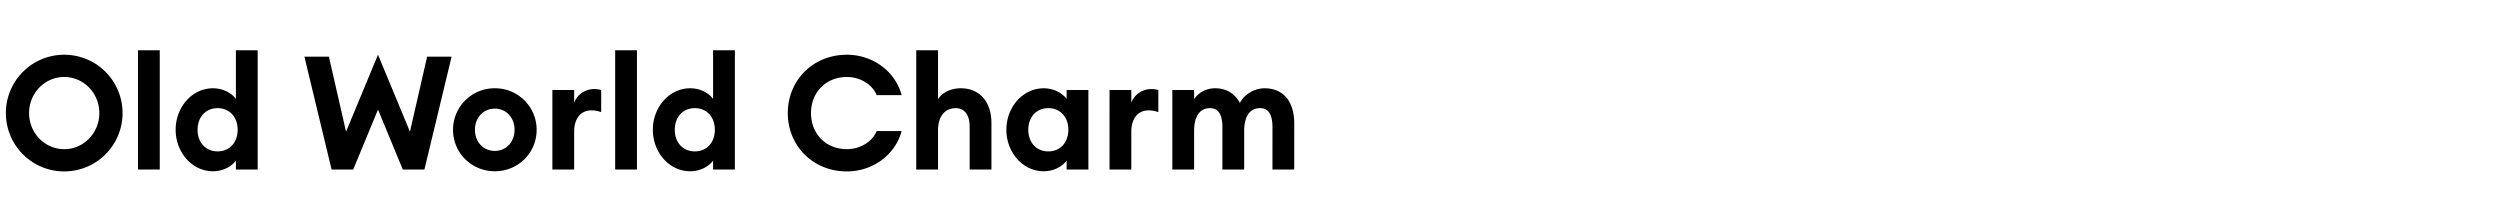 <svg width="173" height="15" viewBox="0 0 173 15" xmlns="http://www.w3.org/2000/svg"><path d="M4.444 10.322c-1.364 0-2.431-1.133-2.431-2.497 0-1.364 1.067-2.497 2.431-2.497s2.431 1.133 2.431 2.497c0 1.364-1.067 2.497-2.431 2.497zm0 1.54a4.033 4.033 0 004.037-4.037 4.033 4.033 0 00-4.037-4.037A4.033 4.033 0 00.407 7.825a4.033 4.033 0 004.037 4.037zm5.104-.132h1.507V3.48H9.548zm5.192.121c.759 0 1.331-.385 1.584-.737v.616h1.507V3.48h-1.507v3.366c-.253-.352-.825-.737-1.584-.737-1.463 0-2.585 1.32-2.585 2.871s1.122 2.871 2.585 2.871zm.319-1.375c-.836 0-1.386-.627-1.386-1.496s.55-1.496 1.386-1.496c.836 0 1.386.627 1.386 1.496s-.55 1.496-1.386 1.496zm12.815 1.254h1.496l1.881-7.81h-1.694l-1.188 5.192-2.211-5.324-2.211 5.324-1.188-5.192h-1.694l1.881 7.81h1.496l1.716-4.147zm6.369.121c1.595 0 2.893-1.254 2.893-2.871a2.87 2.87 0 00-2.893-2.871A2.87 2.87 0 0031.35 8.98c0 1.617 1.298 2.871 2.893 2.871zm0-1.408c-.792 0-1.375-.616-1.375-1.463 0-.847.583-1.463 1.375-1.463.781 0 1.364.616 1.364 1.463 0 .847-.583 1.463-1.364 1.463zm3.982 1.287h1.507V9.101c0-.913.473-1.463 1.188-1.463.253 0 .451.044.682.121V6.23a1.686 1.686 0 00-.506-.066c-.616 0-1.177.407-1.364.946v-.88h-1.507zm4.345 0h1.507V3.48H42.57zm5.192.121c.759 0 1.331-.385 1.584-.737v.616h1.507V3.48h-1.507v3.366c-.253-.352-.825-.737-1.584-.737-1.463 0-2.585 1.32-2.585 2.871s1.122 2.871 2.585 2.871zm.319-1.375c-.836 0-1.386-.627-1.386-1.496s.55-1.496 1.386-1.496c.836 0 1.386.627 1.386 1.496s-.55 1.496-1.386 1.496zm10.527 1.386c1.771 0 3.344-1.133 3.784-2.794h-1.727c-.319.781-1.188 1.254-2.057 1.254-1.496 0-2.486-1.1-2.486-2.497 0-1.397.99-2.497 2.486-2.497.869 0 1.738.473 2.057 1.254h1.727c-.44-1.661-2.013-2.794-3.784-2.794-2.365 0-4.092 1.782-4.092 4.037s1.727 4.037 4.092 4.037zm6.303-.132V9.046c0-1.056.517-1.562 1.221-1.562.627 0 .968.484.968 1.276v2.97h1.507V8.507c0-1.43-.792-2.398-2.123-2.398-.715 0-1.276.308-1.573.748V3.48h-1.507v8.25zm7.315.121c.759 0 1.331-.385 1.584-.737v.616h1.507v-5.5H73.81v.616c-.253-.352-.825-.737-1.584-.737-1.463 0-2.585 1.32-2.585 2.871s1.122 2.871 2.585 2.871zm.319-1.375c-.836 0-1.386-.627-1.386-1.496s.55-1.496 1.386-1.496c.836 0 1.386.627 1.386 1.496s-.55 1.496-1.386 1.496zm4.235 1.254h1.507V9.101c0-.913.473-1.463 1.188-1.463.253 0 .451.044.682.121V6.23a1.686 1.686 0 00-.506-.066c-.616 0-1.177.407-1.364.946v-.88H76.78zm11.275 0h1.507V8.54c0-1.496-.737-2.431-2.057-2.431-.616 0-1.364.352-1.705 1.012-.341-.627-.913-1.012-1.705-1.012-.671 0-1.166.319-1.463.748V6.23h-1.507v5.5h1.507V9.046c0-1.056.44-1.562 1.1-1.562.605 0 .858.484.858 1.309v2.937h1.507V8.969c.033-1.012.451-1.485 1.1-1.485.605 0 .858.484.858 1.309z"/></svg>